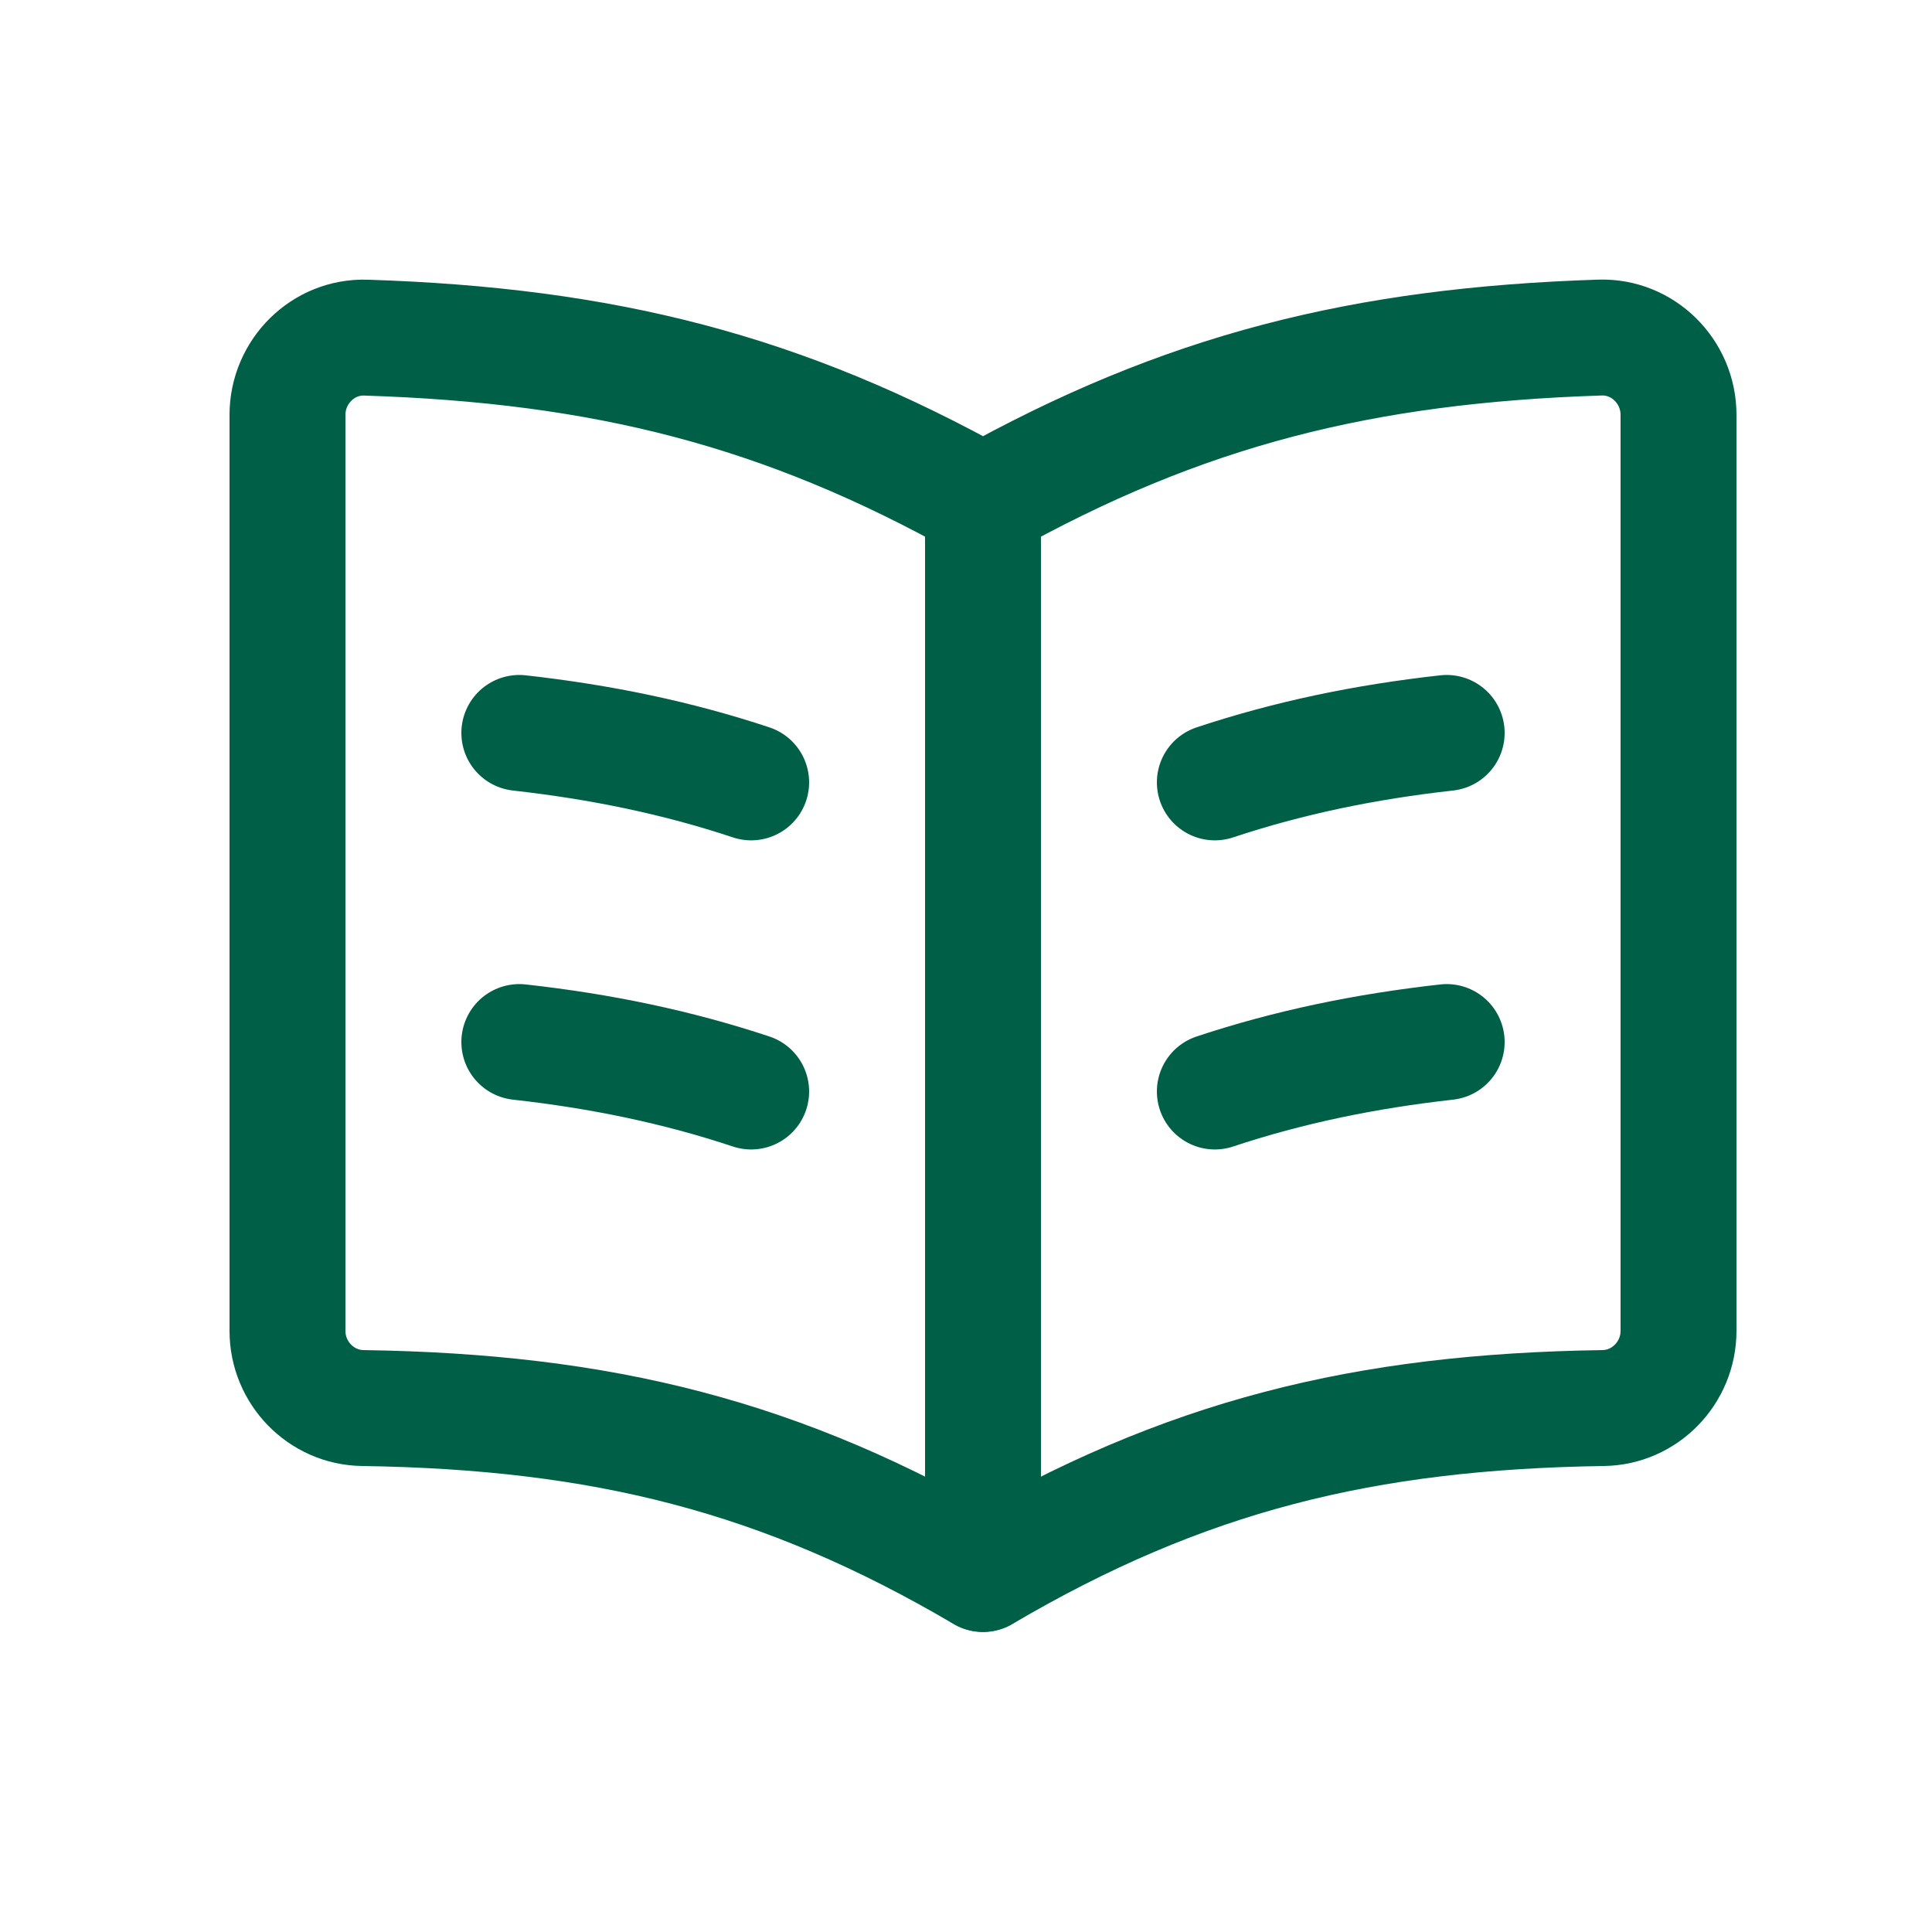<svg width="25" height="25" viewBox="0 0 25 25" fill="none" xmlns="http://www.w3.org/2000/svg">
<path d="M15.72 14.124C16.681 13.805 17.666 13.602 18.72 13.484" stroke="#006047" stroke-width="1.5" stroke-linecap="round" stroke-linejoin="round"/>
<path d="M6.72 13.484C7.774 13.601 8.759 13.805 9.72 14.124" stroke="#006047" stroke-width="1.5" stroke-linecap="round" stroke-linejoin="round"/>
<path d="M18.72 9.484C17.666 9.601 16.681 9.805 15.72 10.124" stroke="#006047" stroke-width="1.5" stroke-linecap="round" stroke-linejoin="round"/>
<path d="M9.72 10.124C8.759 9.805 7.774 9.602 6.72 9.484" stroke="#006047" stroke-width="1.5" stroke-linecap="round" stroke-linejoin="round"/>
<path fill-rule="evenodd" clip-rule="evenodd" d="M12.72 6.499C10.126 5.046 7.808 4.468 4.737 4.369C4.179 4.35 3.72 4.81 3.72 5.369V17.222C3.72 17.763 4.153 18.212 4.694 18.22C7.786 18.266 10.114 18.836 12.72 20.368C15.326 18.836 17.654 18.266 20.746 18.22C21.287 18.212 21.72 17.763 21.72 17.221V5.368C21.72 4.809 21.261 4.35 20.703 4.368C17.632 4.468 15.314 5.046 12.72 6.499Z" stroke="#006047" stroke-width="1.5" stroke-linecap="round" stroke-linejoin="round"/>
<path d="M12.72 6.496V20.366" stroke="#006047" stroke-width="1.5" stroke-linecap="round" stroke-linejoin="round"/>
</svg>
